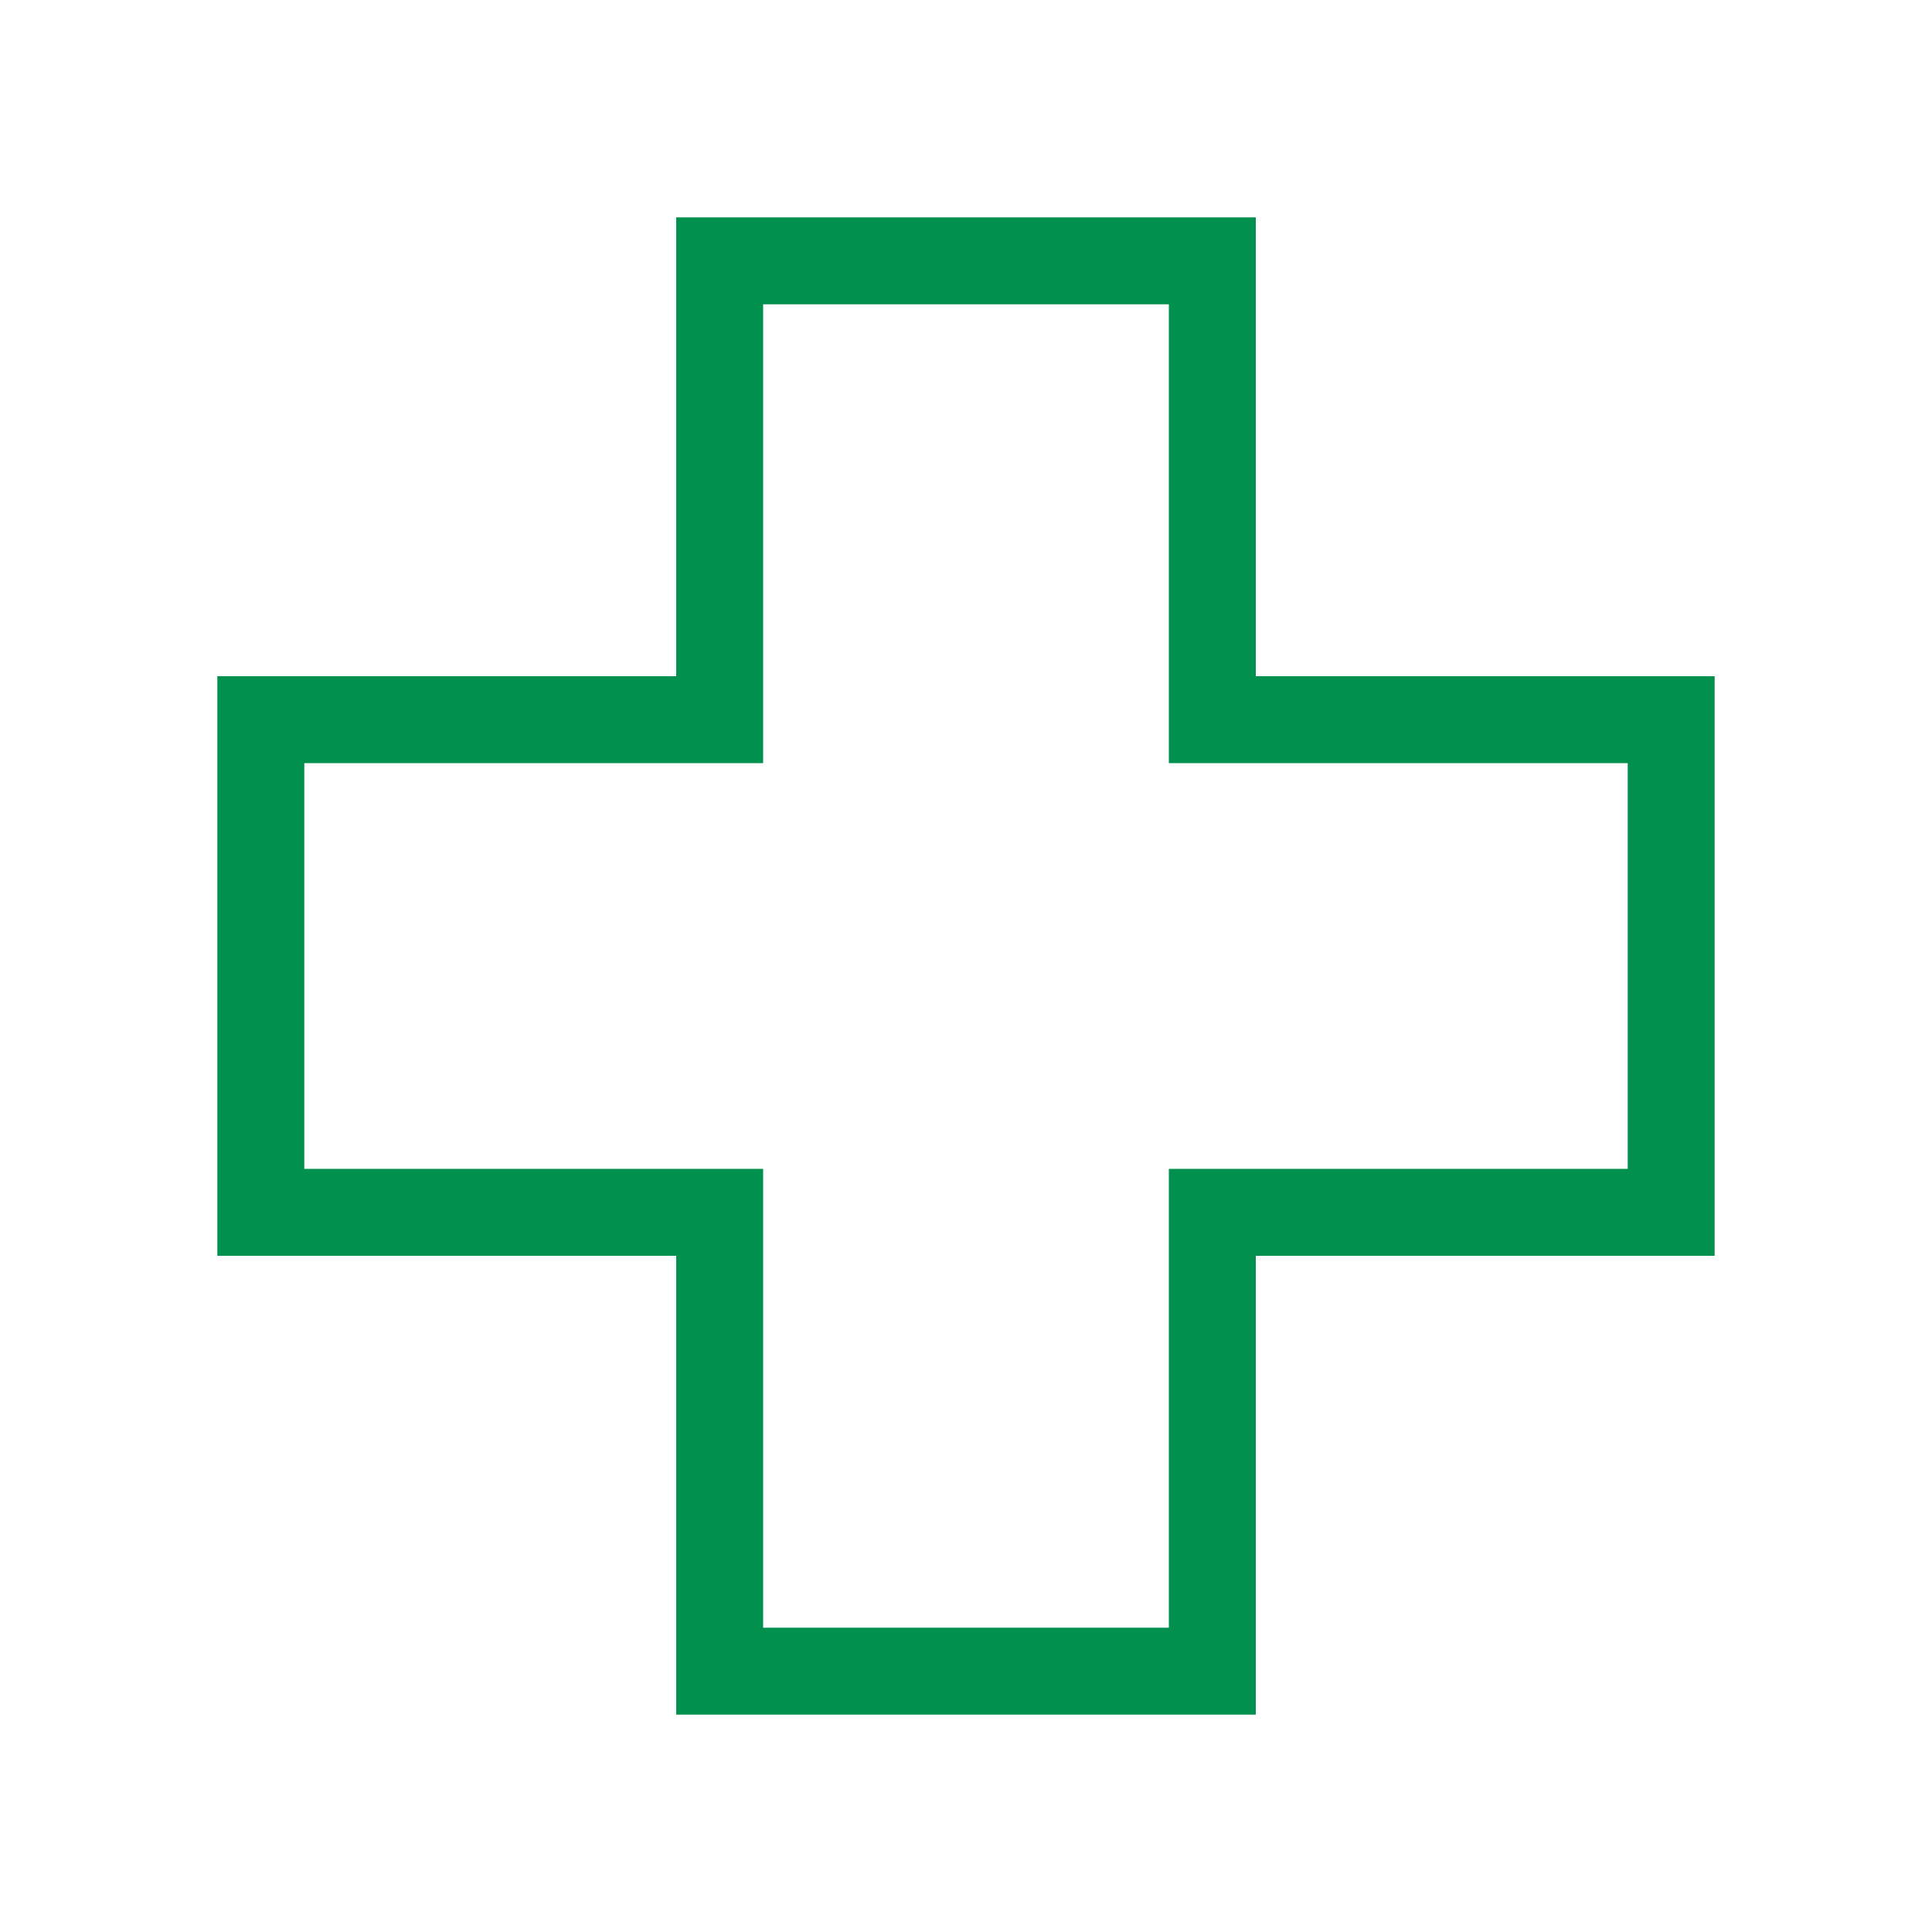 <?xml version="1.0" encoding="utf-8"?>
<!-- Generator: Adobe Illustrator 27.6.1, SVG Export Plug-In . SVG Version: 6.00 Build 0)  -->
<svg version="1.1" id="Calque_1" xmlns="http://www.w3.org/2000/svg" xmlns:xlink="http://www.w3.org/1999/xlink" x="0px" y="0px"
	 viewBox="0 0 120 120" style="enable-background:new 0 0 120 120;" xml:space="preserve">
<style type="text/css">
	.st0{fill:#02904F;}
</style>
<path class="st0" d="M78,42V13.5H42V42H13.5V78H42v28.5H78V78h28.5V42H78z M101.1,72.6H72.6v28.5H47.4V72.6H18.9V47.4h28.5V18.9
	h25.2v28.5h28.5V72.6z"/>
</svg>
